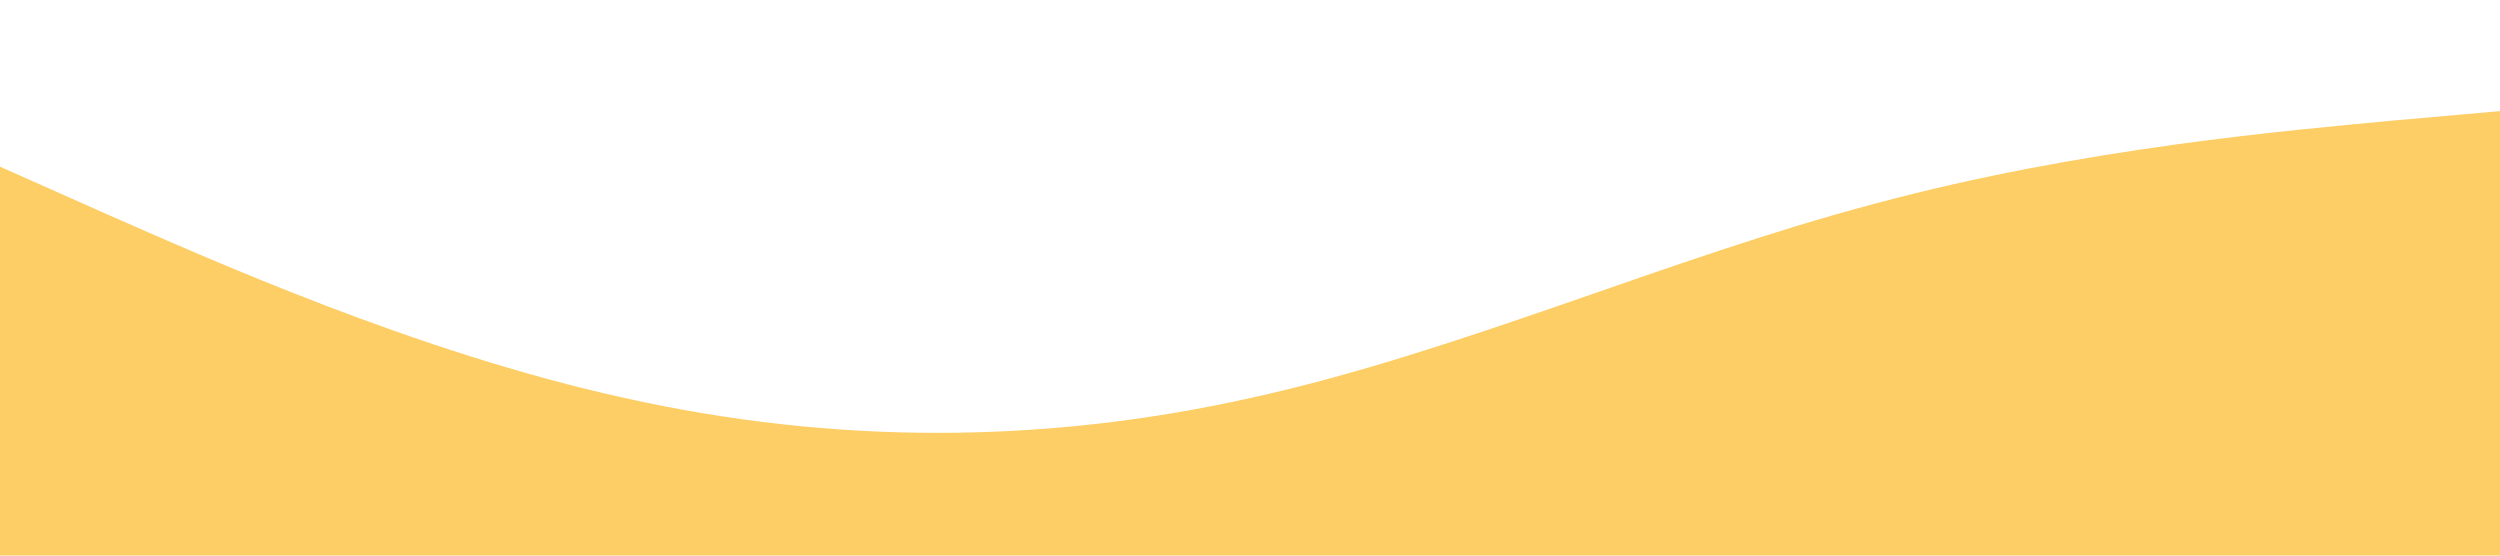 <?xml version="1.0" standalone="no"?><svg xmlns="http://www.w3.org/2000/svg" viewBox="0 0 1440 320"><path fill="#FDCE65" fill-opacity="1" d="M0,96L60,122.7C120,149,240,203,360,229.3C480,256,600,256,720,229.3C840,203,960,149,1080,117.3C1200,85,1320,75,1380,69.3L1440,64L1440,320L1380,320C1320,320,1200,320,1080,320C960,320,840,320,720,320C600,320,480,320,360,320C240,320,120,320,60,320L0,320Z"></path></svg>